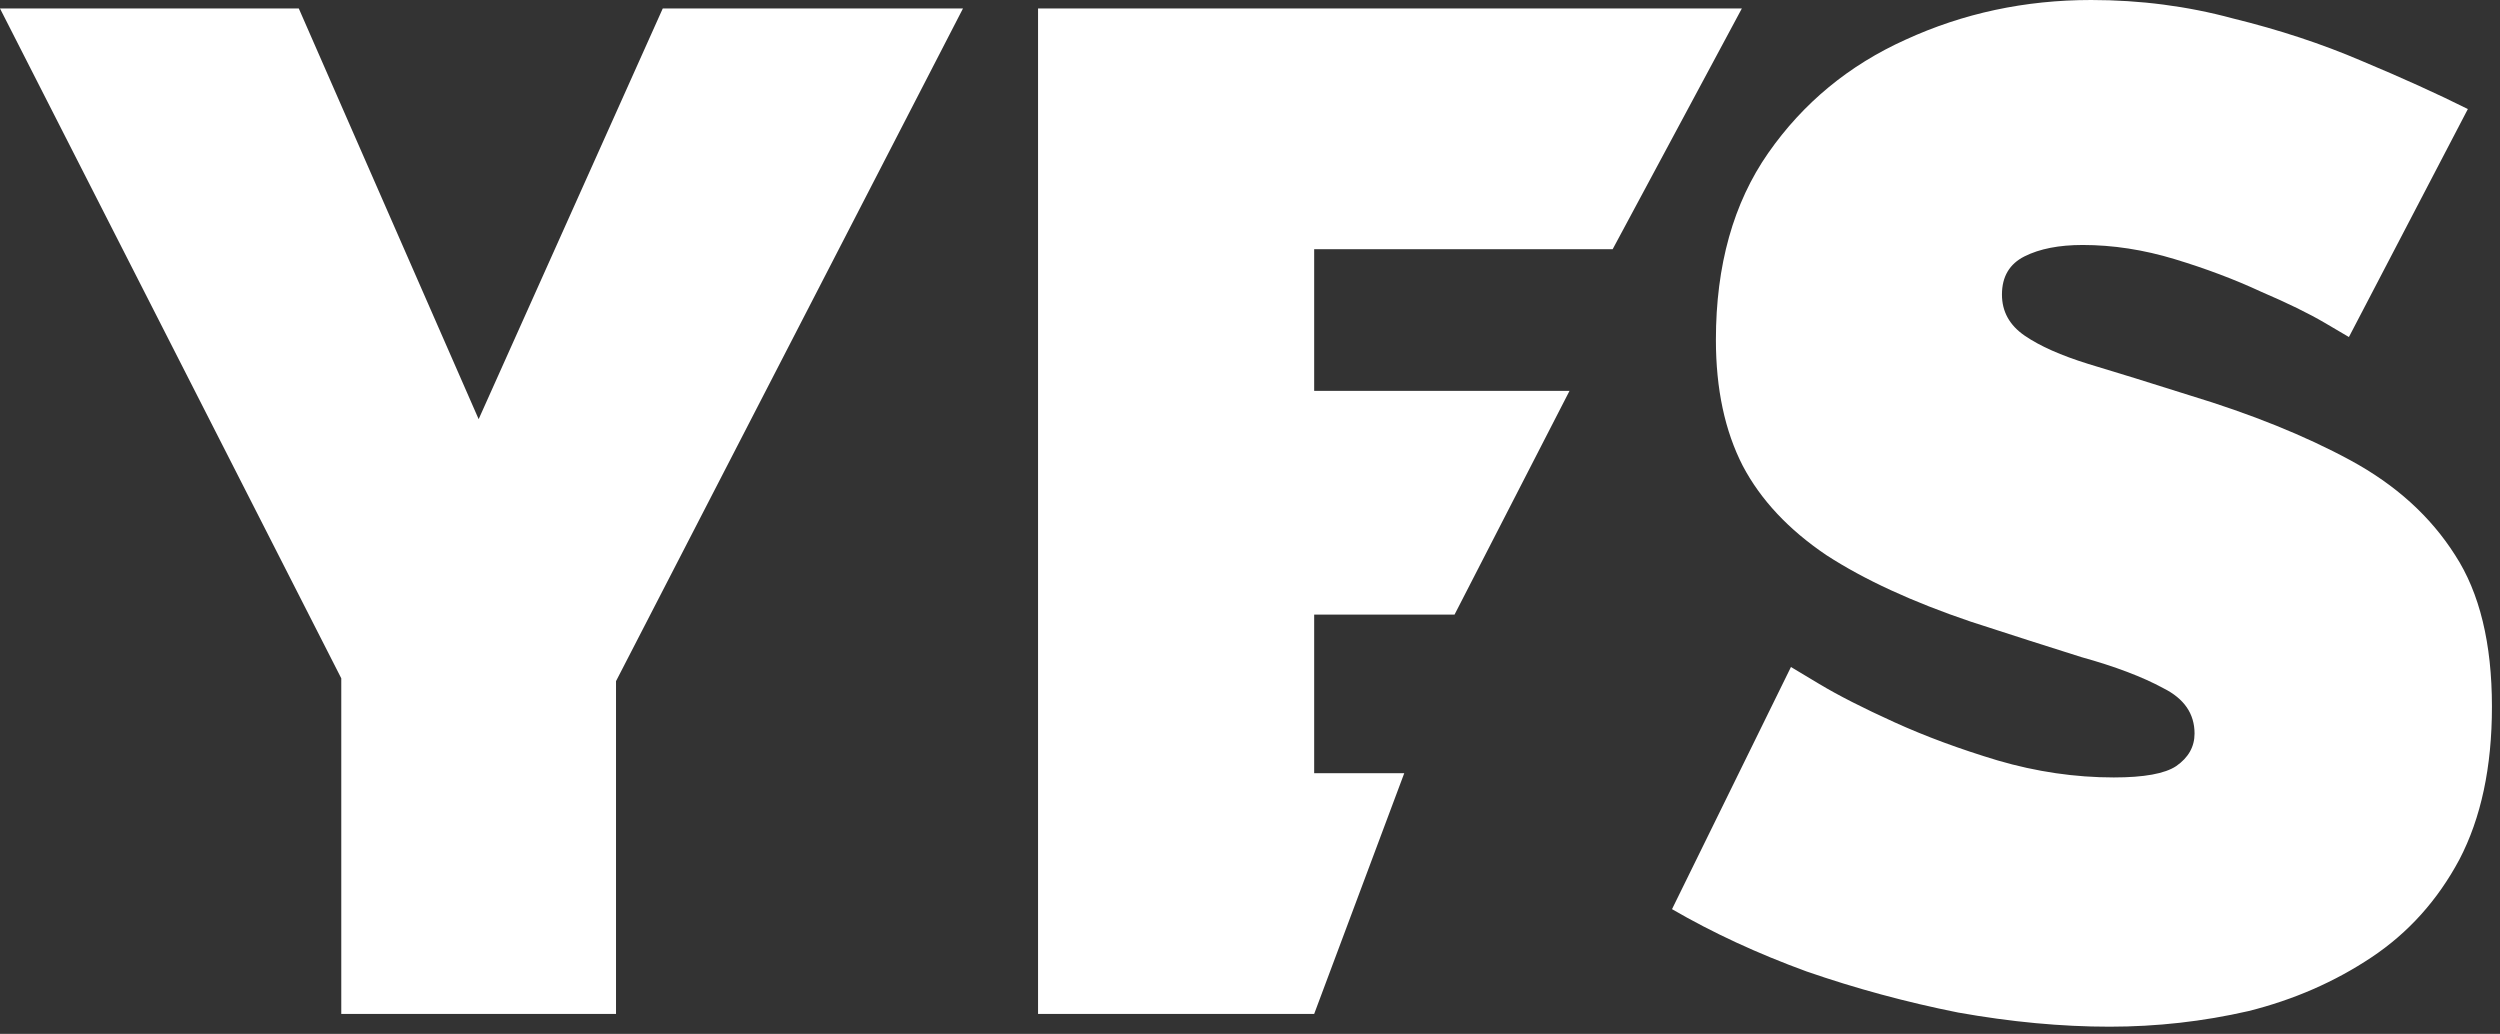 <svg xmlns="http://www.w3.org/2000/svg" width="133" height="55" viewBox="0 0 133 55" fill="none"><rect x="0" y="0" width="133" height="55" fill="#333333" stroke="none"/><g id="YES"><path d="M15.896 0.452L25.464 22.3L35.258 0.452H51.23L32.772 36.237V53.941H18.156V36.086L0 0.452H15.896Z" fill="white"></path><path d="M74.706 41.134L69.914 53.941H55.224V0.452H92.666L85.793 13.259H69.914V20.793H83.499L77.382 32.696H69.914V41.134H74.706Z" fill="white"></path><path d="M124.962 17.93C124.962 17.93 124.535 17.679 123.681 17.177C122.827 16.675 121.697 16.122 120.291 15.52C118.885 14.867 117.353 14.289 115.695 13.787C114.038 13.284 112.406 13.033 110.798 13.033C109.543 13.033 108.513 13.234 107.71 13.636C106.906 14.038 106.504 14.716 106.504 15.67C106.504 16.574 106.906 17.302 107.71 17.855C108.513 18.407 109.643 18.91 111.1 19.362C112.607 19.814 114.389 20.366 116.449 21.019C119.764 22.024 122.626 23.179 125.037 24.485C127.448 25.791 129.306 27.473 130.612 29.532C131.918 31.541 132.571 34.228 132.571 37.593C132.571 40.808 131.993 43.52 130.838 45.73C129.683 47.889 128.126 49.622 126.167 50.928C124.208 52.234 122.024 53.188 119.613 53.791C117.202 54.343 114.741 54.62 112.23 54.62C109.668 54.62 106.981 54.368 104.169 53.866C101.406 53.314 98.719 52.586 96.108 51.681C93.496 50.727 91.11 49.622 88.951 48.367L95.279 35.484C95.279 35.484 95.781 35.785 96.786 36.388C97.79 36.991 99.121 37.669 100.779 38.422C102.436 39.175 104.269 39.853 106.278 40.456C108.337 41.059 110.397 41.36 112.456 41.36C114.063 41.36 115.168 41.159 115.771 40.758C116.424 40.306 116.75 39.728 116.75 39.025C116.75 37.97 116.198 37.166 115.093 36.614C113.988 36.011 112.531 35.459 110.723 34.956C108.965 34.404 107.006 33.776 104.847 33.073C101.733 32.018 99.171 30.838 97.162 29.532C95.153 28.176 93.672 26.594 92.717 24.786C91.763 22.928 91.286 20.693 91.286 18.081C91.286 14.113 92.215 10.798 94.073 8.136C95.932 5.475 98.368 3.466 101.381 2.109C104.445 0.703 107.735 0 111.25 0C113.862 0 116.373 0.326 118.784 0.979C121.245 1.582 123.53 2.335 125.64 3.24C127.8 4.144 129.683 4.997 131.29 5.801L124.962 17.93Z" fill="white"></path></g></svg>